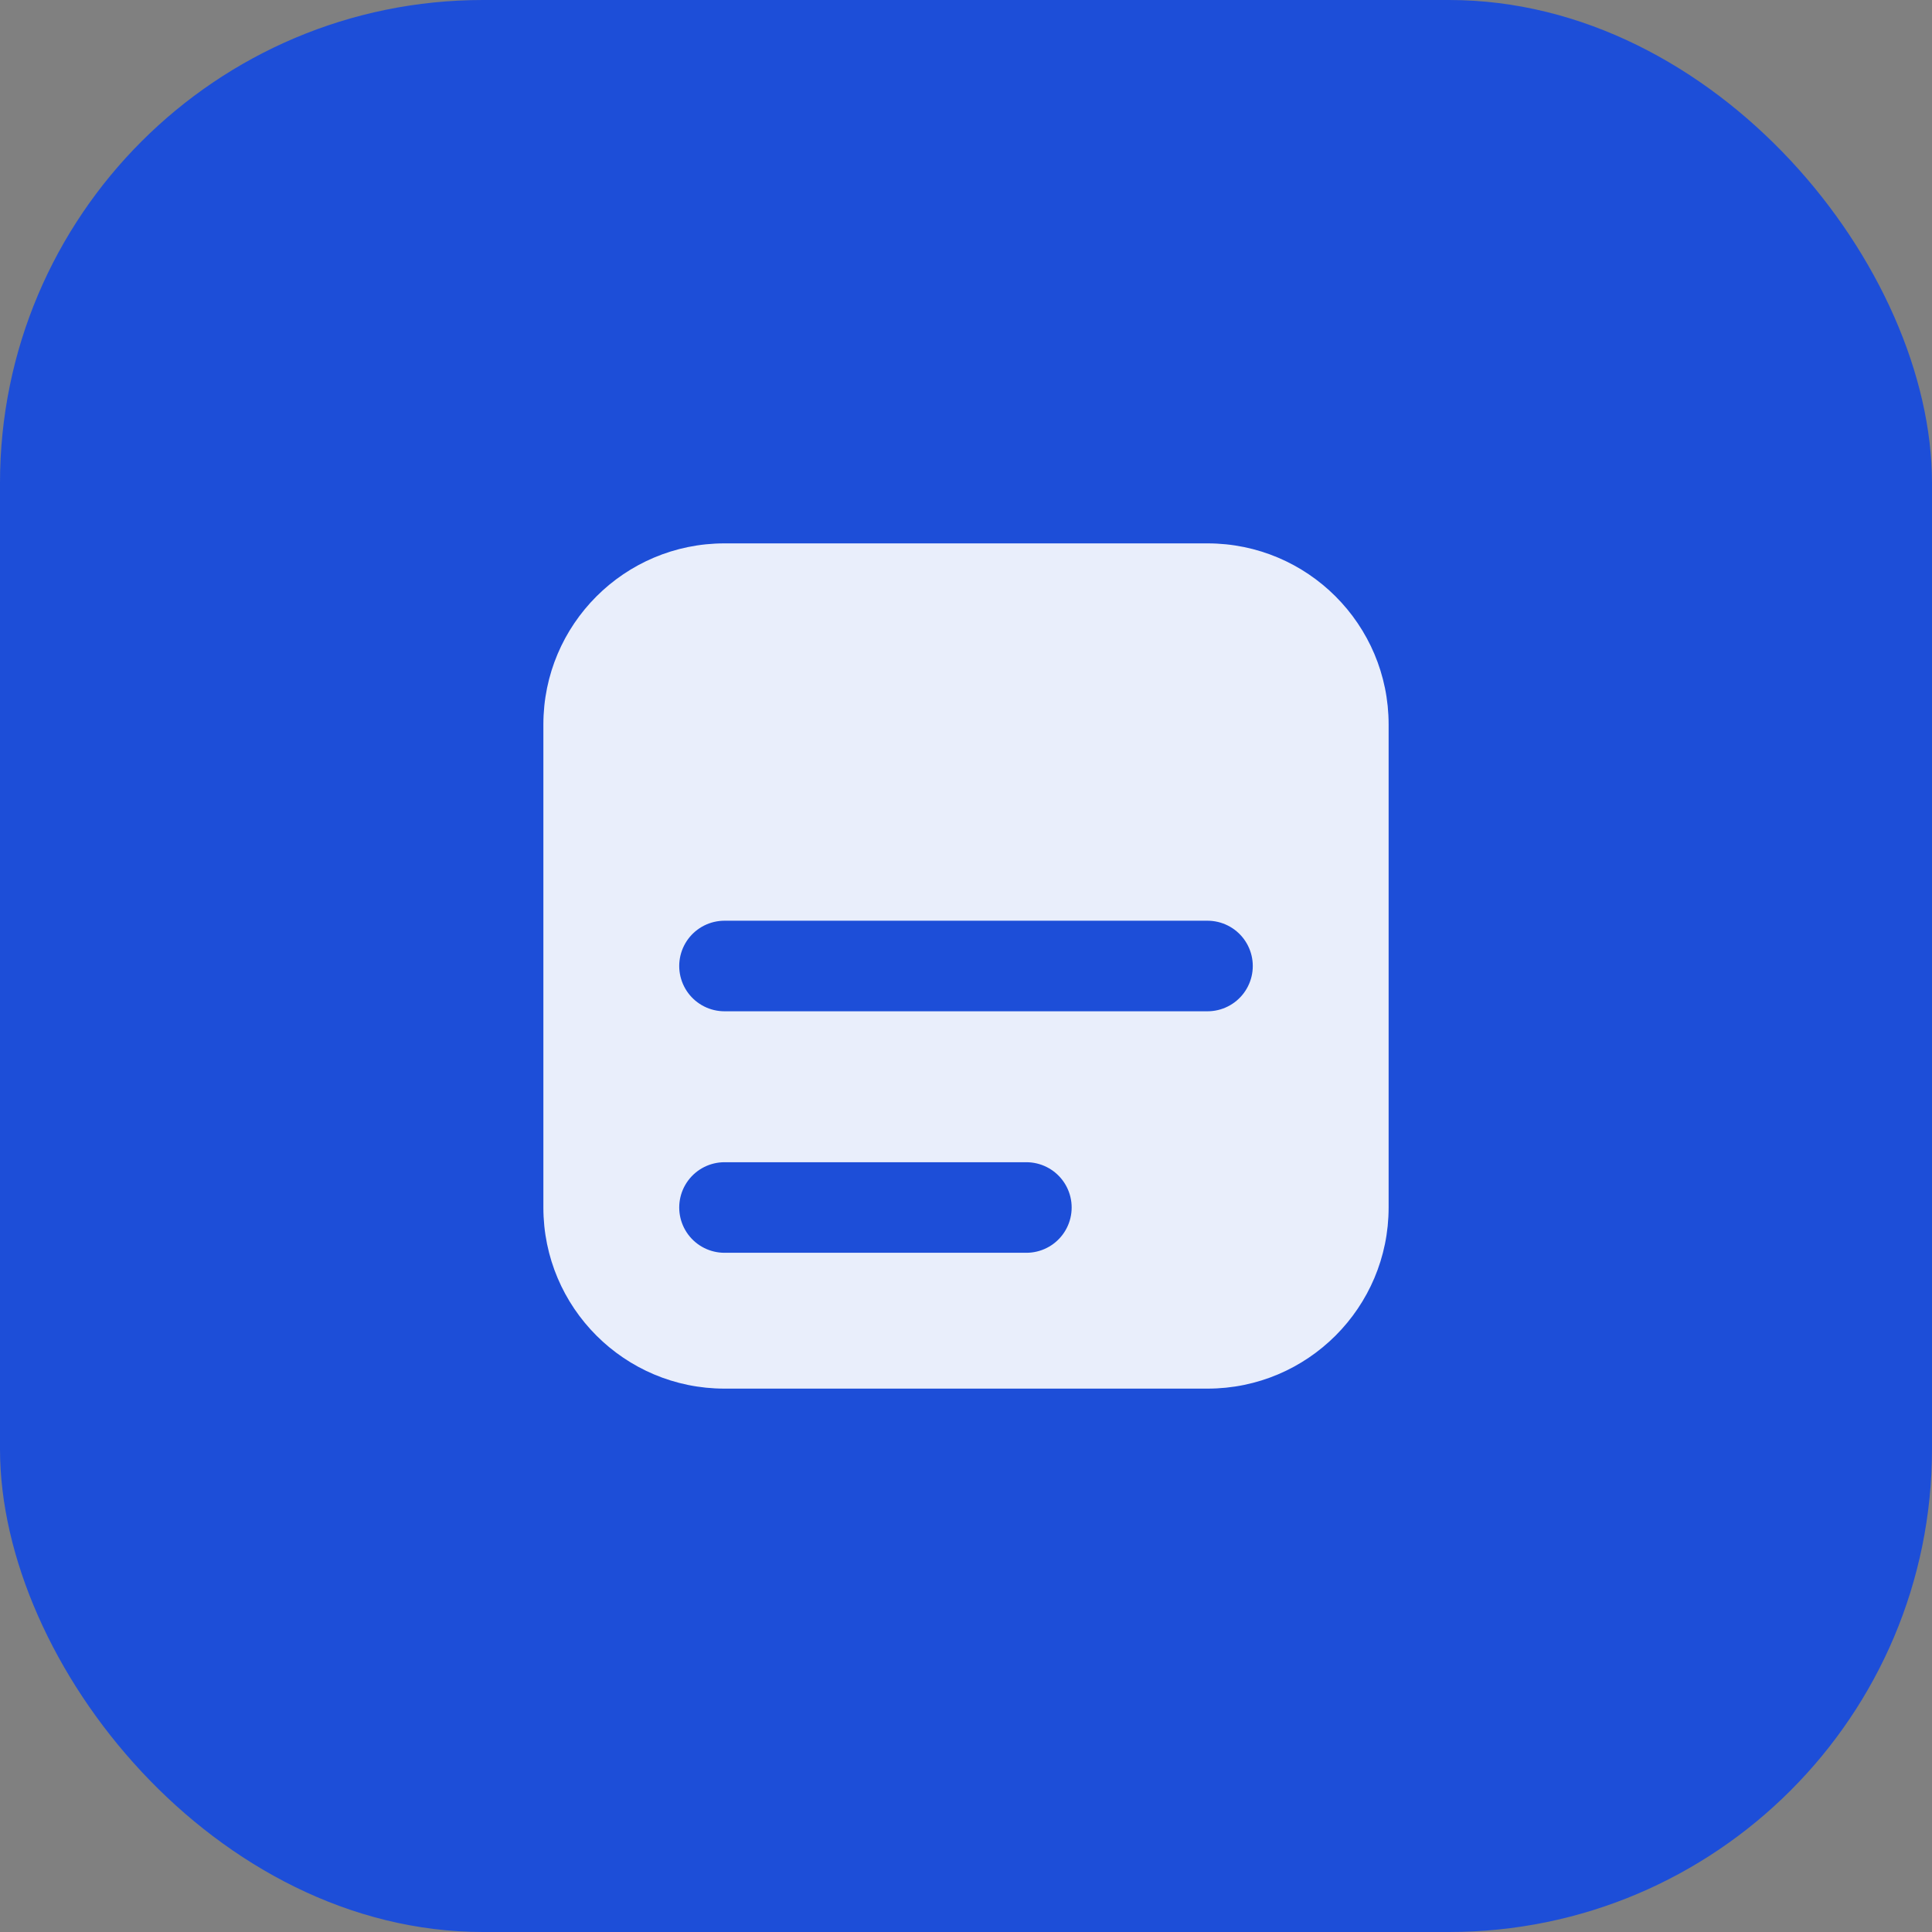 <svg width="64" height="64" viewBox="0 0 64 64" xmlns="http://www.w3.org/2000/svg">
  <rect x="0" y="0" width="64" height="64" fill="#808080" stroke="none"/>
  <rect width="64" height="64" rx="16" fill="#1d4ed8"/>
  <path d="M18 24c0-3.314 2.686-6 6-6h16c3.314 0 6 2.686 6 6v16c0 3.314-2.686 6-6 6H24c-3.314 0-6-2.686-6-6V24z" fill="#fff" opacity="0.9"/>
  <path d="M24 32h16M24 40h10" stroke="#1d4ed8" stroke-width="3" stroke-linecap="round" stroke-linejoin="round"/>
</svg>
